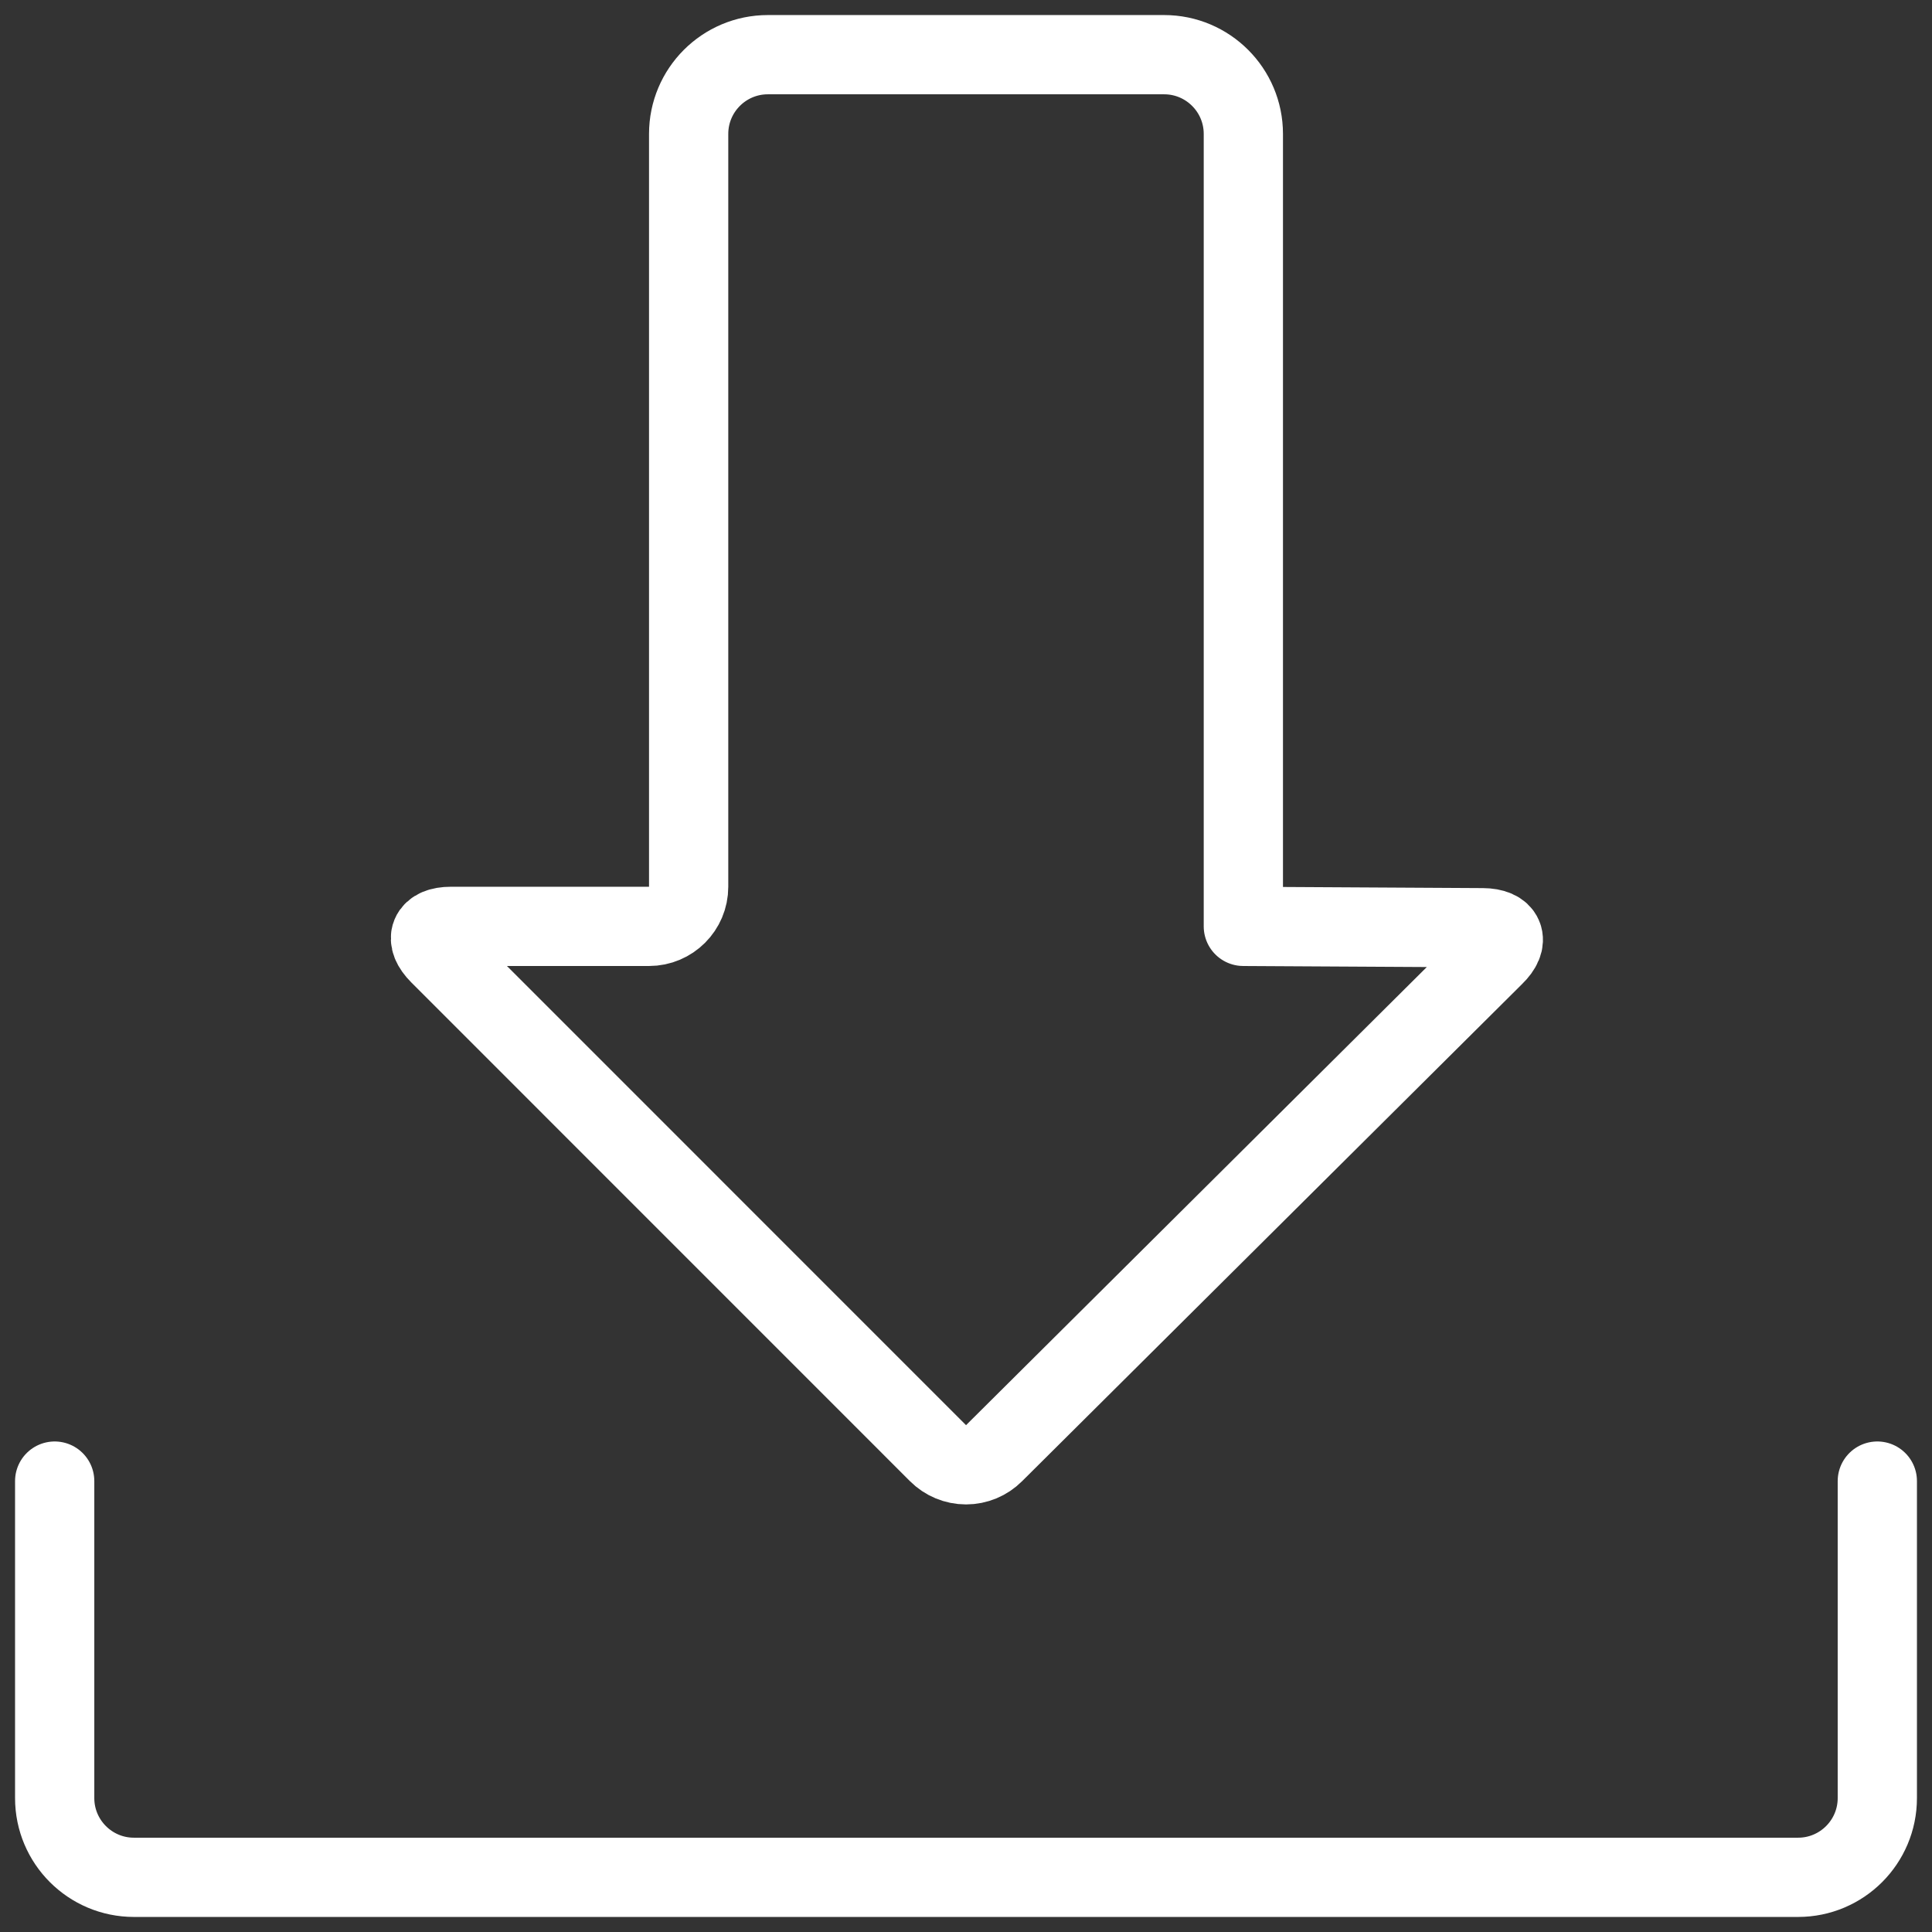 <?xml version="1.0" encoding="UTF-8"?>
<svg width="106px" height="106px" viewBox="0 0 106 106" version="1.1" xmlns="http://www.w3.org/2000/svg" xmlns:xlink="http://www.w3.org/1999/xlink">
    <rect x="0" y="0" width="106" height="106" fill="#333333" stroke="none"/>
    <title>Untitled</title>
    <g id="Page-1" stroke="none" stroke-width="1" fill="none" fill-rule="evenodd" stroke-linecap="round" stroke-linejoin="round">
        <path d="M24.739,50.826 C23.543,50.826 23.257,51.517 24.104,52.365 L51.461,79.726 C51.869,80.136 52.424,80.367 53.002,80.367 C53.581,80.367 54.135,80.136 54.543,79.726 L81.983,52.443 C82.852,51.604 82.548,50.909 81.352,50.9 L68.217,50.826 L68.217,7.348 C68.217,4.947 66.271,3 63.87,3 L42.13,3 C39.729,3 37.783,4.947 37.783,7.348 L37.783,48.652 C37.783,49.853 36.809,50.826 35.609,50.826 L24.739,50.826 Z" id="Path" stroke="#FFFFFF" stroke-width="4.348"></path>
        <path d="M103,81.261 L103,98.652 C103,101.053 101.053,103 98.652,103 L7.348,103 C4.947,103 3,101.053 3,98.652 L3,81.261" id="Path" stroke="#FFFFFF" stroke-width="4.348"></path>
    </g>
</svg>